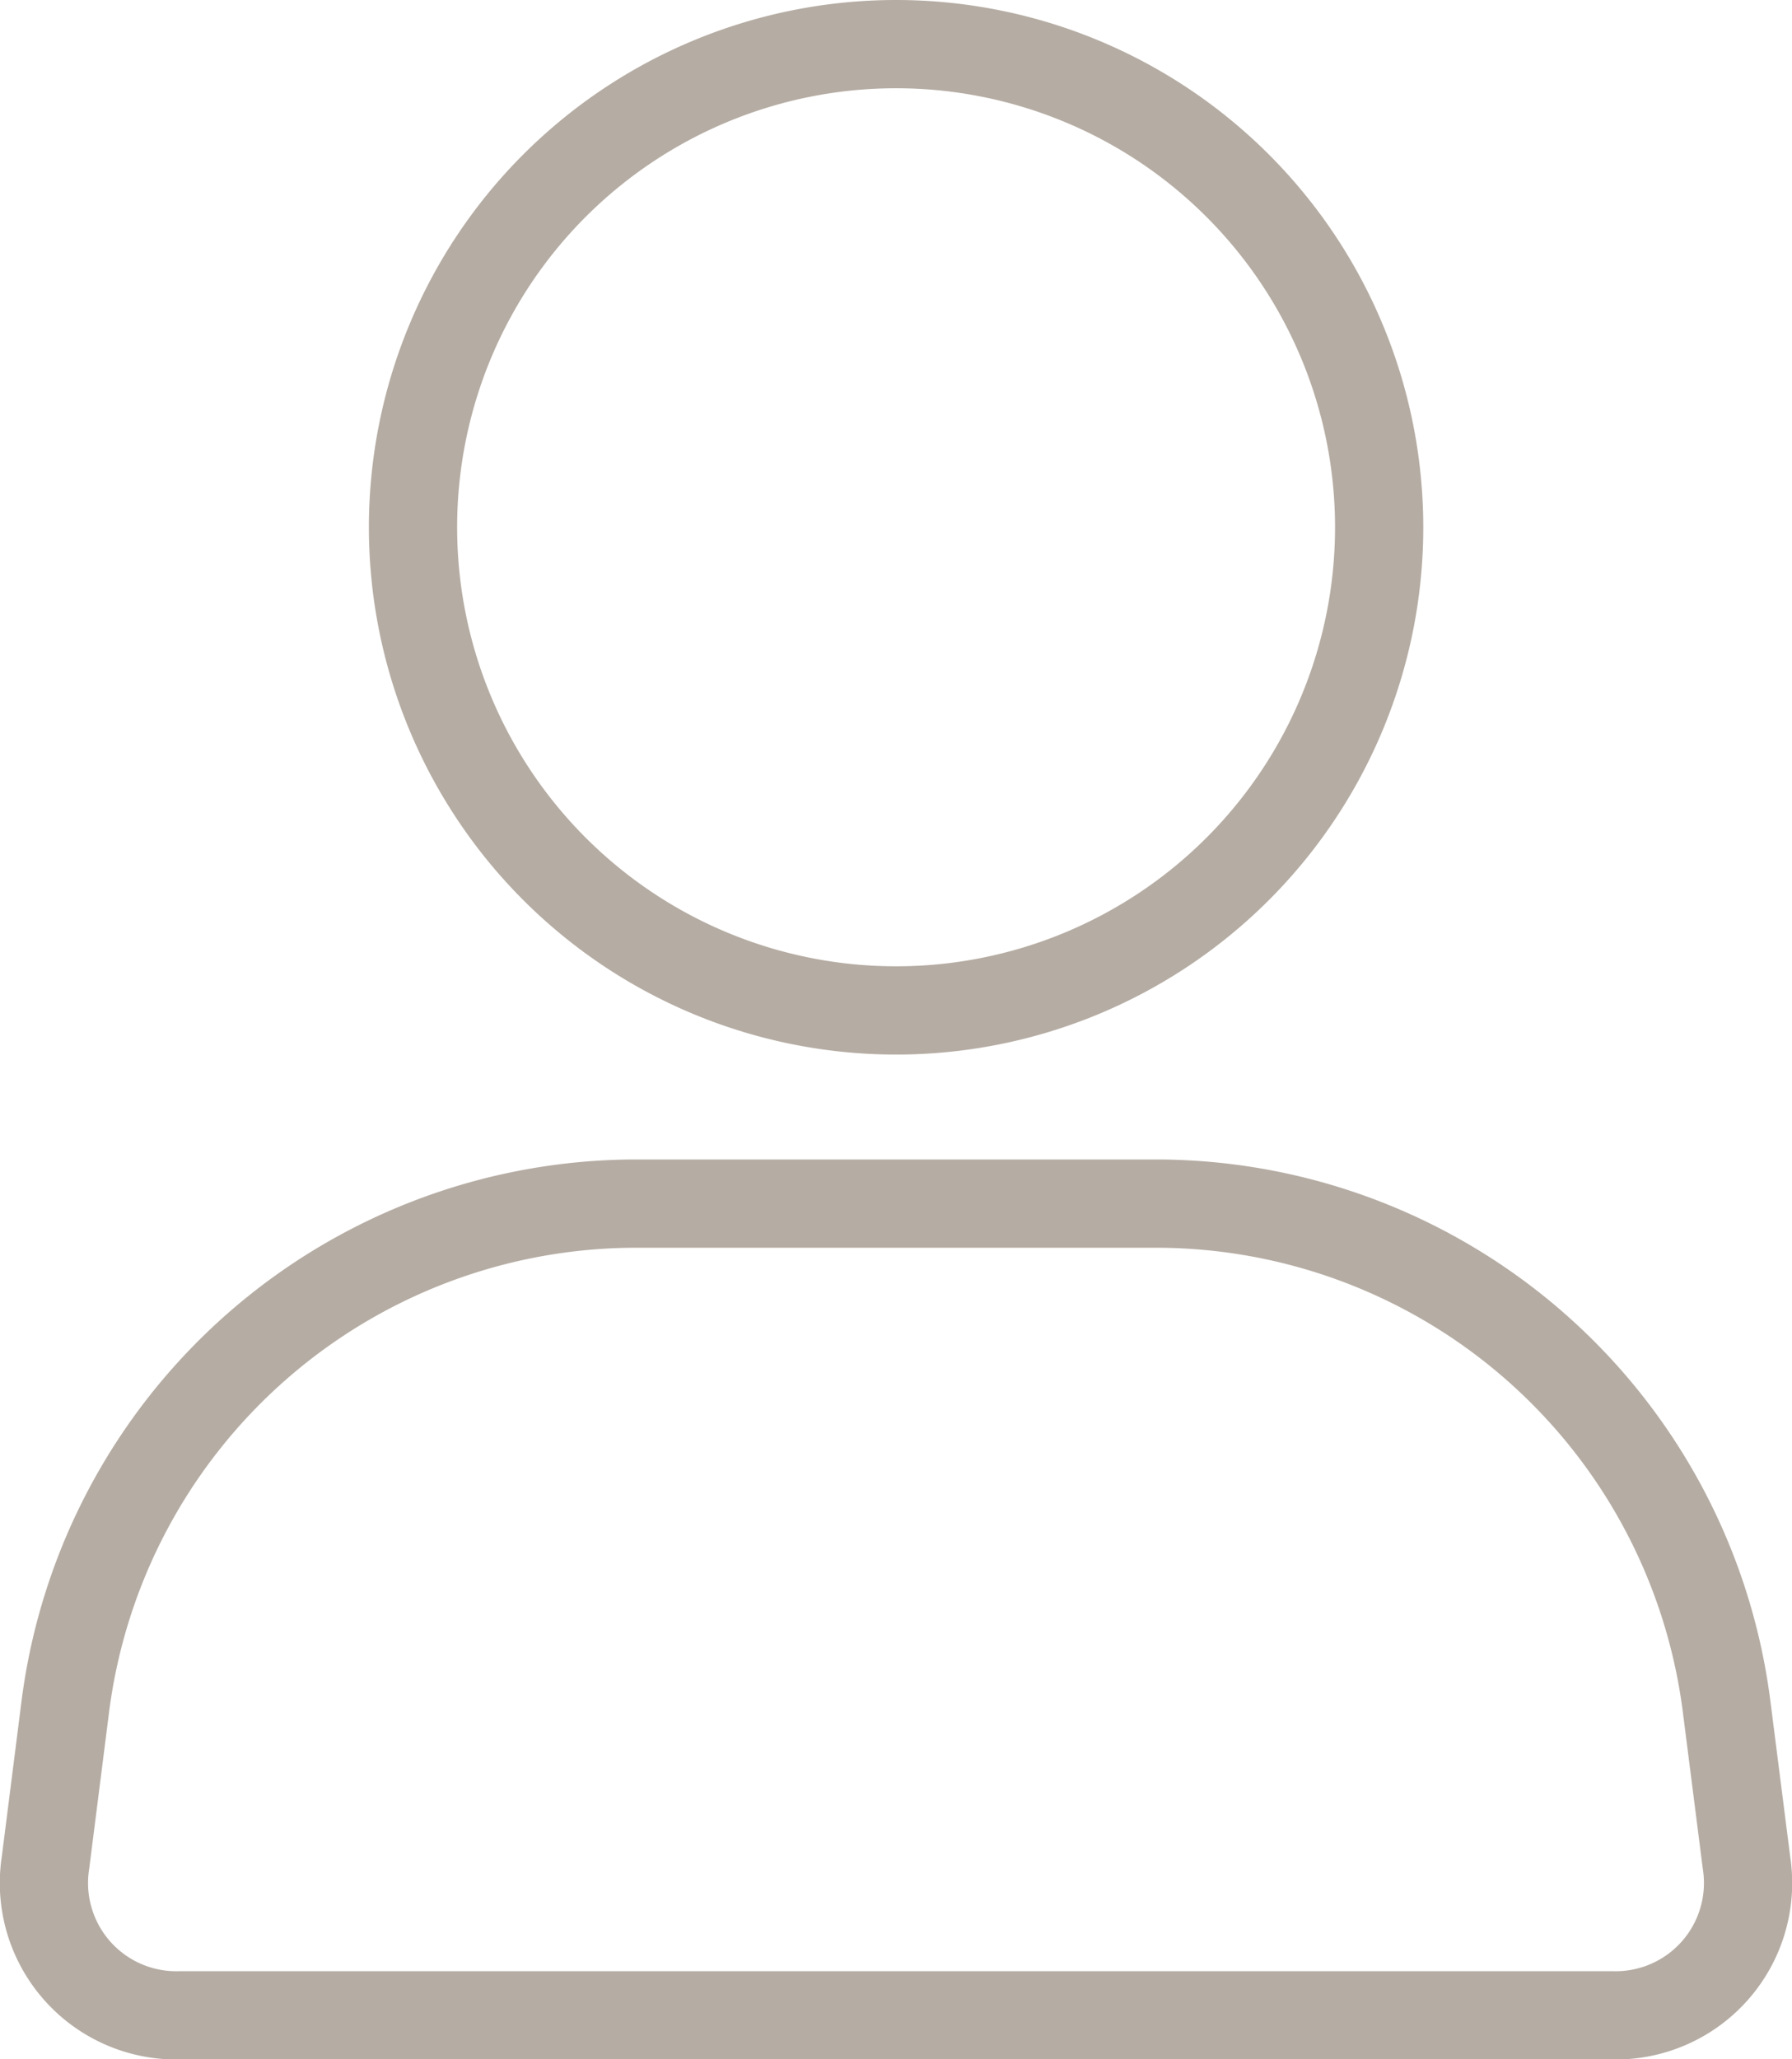 <svg xmlns="http://www.w3.org/2000/svg" width="20.31" height="23.336" viewBox="0 0 20.31 23.336">
  <g id="Group_1391" data-name="Group 1391" transform="translate(0.502 0.5)">
    <g id="Group_342" data-name="Group 342" transform="translate(0 13.139)">
      <g id="Group_341" data-name="Group 341" transform="translate(0 0)">
        <path id="Path_992" data-name="Path 992" d="M1781.719,922.373l.224-1.766a6.526,6.526,0,0,1,6.474-5.7h5.883a6.522,6.522,0,0,1,6.472,5.7l.225,1.767a1.5,1.5,0,0,1-1.524,1.731h-16.229A1.5,1.5,0,0,1,1781.719,922.373Z" transform="translate(-1781.705 -914.907)" fill="none" stroke="#b5aca3" stroke-linecap="round" stroke-linejoin="round" stroke-width="1"/>
      </g>
    </g>
    <g id="Group_343" data-name="Group 343" transform="translate(4.178 0)">
      <path id="Path_993" data-name="Path 993" d="M1852.515,732.142a5.475,5.475,0,1,1-5.475-5.475A5.476,5.476,0,0,1,1852.515,732.142Z" transform="translate(-1841.564 -726.667)" fill="none" stroke="#b5aca3" stroke-linecap="round" stroke-linejoin="round" stroke-width="1"/>
    </g>
  </g>
</svg>
